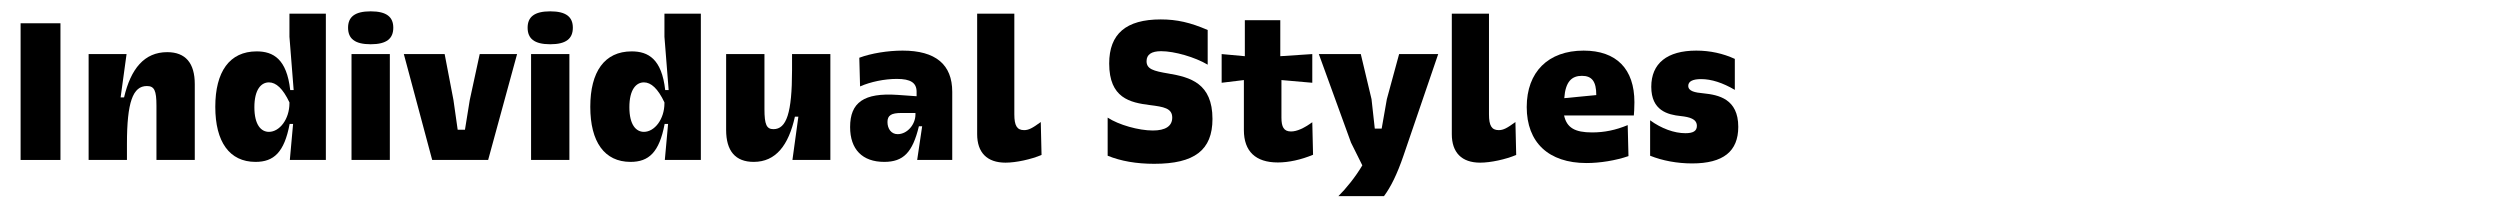 <?xml version="1.0" encoding="UTF-8" standalone="no"?>
<!DOCTYPE svg PUBLIC "-//W3C//DTD SVG 1.1//EN" "http://www.w3.org/Graphics/SVG/1.1/DTD/svg11.dtd">
<svg width="100%" height="100%" viewBox="0 0 1001 81" version="1.1" xmlns="http://www.w3.org/2000/svg" xmlns:xlink="http://www.w3.org/1999/xlink" xml:space="preserve" xmlns:serif="http://www.serif.com/" style="fill-rule:evenodd;clip-rule:evenodd;stroke-linejoin:round;stroke-miterlimit:2;">
    <g transform="matrix(1,0,0,1,-4880,-10069)">
        <g id="Artboard30" transform="matrix(0.521,0,0,0.067,1570.35,10069.8)">
            <rect x="6356.33" y="0" width="1920" height="1200" style="fill:none;"/>
            <g transform="matrix(1.92,0,0,15,-494.507,-153382)">
                <g transform="matrix(76.7,0,0,76.7,3568.18,10288.4)">
                    <rect x="0.081" y="-0.71" width="0.208" height="0.71" style="fill-rule:nonzero;"/>
                </g>
                <g transform="matrix(76.7,0,0,76.7,3596.48,10288.4)">
                    <path d="M0.067,-0L0.267,-0L0.267,-0.083C0.267,-0.301 0.298,-0.384 0.371,-0.384C0.41,-0.384 0.421,-0.361 0.421,-0.282L0.421,-0L0.621,-0L0.621,-0.394C0.621,-0.503 0.573,-0.56 0.477,-0.56C0.358,-0.56 0.287,-0.474 0.252,-0.325L0.234,-0.325C0.244,-0.399 0.255,-0.476 0.265,-0.55L0.067,-0.55L0.067,-0Z" style="fill-rule:nonzero;"/>
                </g>
                <g transform="matrix(76.7,0,0,76.7,3649.1,10288.4)">
                    <path d="M0.619,-0.76L0.429,-0.76L0.429,-0.64C0.436,-0.549 0.444,-0.454 0.451,-0.363L0.433,-0.363C0.415,-0.524 0.345,-0.564 0.258,-0.564C0.116,-0.564 0.042,-0.458 0.042,-0.276C0.042,-0.094 0.116,0.01 0.252,0.01C0.347,0.01 0.402,-0.039 0.43,-0.187L0.448,-0.187C0.442,-0.125 0.437,-0.062 0.431,-0L0.619,-0L0.619,-0.76ZM0.322,-0.403C0.359,-0.403 0.395,-0.371 0.429,-0.299L0.429,-0.295C0.429,-0.211 0.377,-0.146 0.322,-0.146C0.281,-0.146 0.246,-0.182 0.246,-0.274C0.246,-0.367 0.282,-0.403 0.322,-0.403Z" style="fill-rule:nonzero;"/>
                </g>
                <g transform="matrix(76.7,0,0,76.7,3701.71,10288.4)">
                    <path d="M0.067,-0L0.267,-0L0.267,-0.55L0.067,-0.55L0.067,-0ZM0.049,-0.687C0.049,-0.631 0.083,-0.601 0.167,-0.601C0.251,-0.601 0.285,-0.631 0.285,-0.687C0.285,-0.742 0.251,-0.772 0.167,-0.772C0.083,-0.772 0.049,-0.742 0.049,-0.687Z" style="fill-rule:nonzero;"/>
                </g>
                <g transform="matrix(76.7,0,0,76.7,3727.33,10288.4)">
                    <path d="M0.006,-0.55L0.154,-0L0.446,-0L0.597,-0.55L0.402,-0.55L0.35,-0.311L0.325,-0.157L0.287,-0.157L0.265,-0.311L0.219,-0.55L0.006,-0.55Z" style="fill-rule:nonzero;"/>
                </g>
                <g transform="matrix(76.7,0,0,76.7,3773.58,10288.4)">
                    <path d="M0.067,-0L0.267,-0L0.267,-0.55L0.067,-0.55L0.067,-0ZM0.049,-0.687C0.049,-0.631 0.083,-0.601 0.167,-0.601C0.251,-0.601 0.285,-0.631 0.285,-0.687C0.285,-0.742 0.251,-0.772 0.167,-0.772C0.083,-0.772 0.049,-0.742 0.049,-0.687Z" style="fill-rule:nonzero;"/>
                </g>
                <g transform="matrix(76.7,0,0,76.7,3799.2,10288.4)">
                    <path d="M0.619,-0.76L0.429,-0.76L0.429,-0.64C0.436,-0.549 0.444,-0.454 0.451,-0.363L0.433,-0.363C0.415,-0.524 0.345,-0.564 0.258,-0.564C0.116,-0.564 0.042,-0.458 0.042,-0.276C0.042,-0.094 0.116,0.01 0.252,0.01C0.347,0.01 0.402,-0.039 0.43,-0.187L0.448,-0.187C0.442,-0.125 0.437,-0.062 0.431,-0L0.619,-0L0.619,-0.76ZM0.322,-0.403C0.359,-0.403 0.395,-0.371 0.429,-0.299L0.429,-0.295C0.429,-0.211 0.377,-0.146 0.322,-0.146C0.281,-0.146 0.246,-0.182 0.246,-0.274C0.246,-0.367 0.282,-0.403 0.322,-0.403Z" style="fill-rule:nonzero;"/>
                </g>
                <g transform="matrix(76.7,0,0,76.7,3851.81,10288.4)">
                    <path d="M0.609,-0.55L0.409,-0.55L0.409,-0.466C0.409,-0.244 0.38,-0.16 0.312,-0.16C0.276,-0.16 0.265,-0.184 0.265,-0.264L0.265,-0.55L0.065,-0.55L0.065,-0.156C0.065,-0.047 0.113,0.01 0.209,0.01C0.324,0.01 0.391,-0.076 0.424,-0.225L0.442,-0.225C0.432,-0.151 0.421,-0.074 0.411,-0L0.609,-0L0.609,-0.55Z" style="fill-rule:nonzero;"/>
                </g>
                <g transform="matrix(76.7,0,0,76.7,3903.66,10288.4)">
                    <path d="M0.569,-0L0.569,-0.354C0.569,-0.496 0.482,-0.568 0.31,-0.568C0.233,-0.568 0.146,-0.554 0.084,-0.531L0.088,-0.382C0.143,-0.406 0.215,-0.421 0.28,-0.421C0.352,-0.421 0.383,-0.401 0.383,-0.354L0.383,-0.331L0.284,-0.338C0.108,-0.35 0.036,-0.299 0.036,-0.171C0.036,-0.055 0.1,0.01 0.214,0.01C0.314,0.01 0.362,-0.039 0.395,-0.175L0.412,-0.175C0.403,-0.117 0.395,-0.058 0.386,-0L0.569,-0ZM0.377,-0.244L0.377,-0.236C0.377,-0.185 0.335,-0.134 0.284,-0.134C0.25,-0.134 0.231,-0.163 0.231,-0.197C0.231,-0.232 0.251,-0.244 0.304,-0.244L0.377,-0.244Z" style="fill-rule:nonzero;"/>
                </g>
                <g transform="matrix(76.7,0,0,76.7,3952.29,10288.4)">
                    <path d="M0.31,-0.155C0.273,-0.155 0.259,-0.178 0.259,-0.237L0.259,-0.76L0.065,-0.76L0.065,-0.134C0.065,-0.038 0.117,0.014 0.213,0.014C0.268,0.014 0.346,-0.003 0.401,-0.026L0.397,-0.197C0.353,-0.165 0.334,-0.155 0.31,-0.155Z" style="fill-rule:nonzero;"/>
                </g>
                <g transform="matrix(76.7,0,0,76.7,4006.29,10288.4)">
                    <path d="M0.042,-0.022C0.111,0.006 0.192,0.02 0.285,0.02C0.495,0.02 0.589,-0.051 0.589,-0.213C0.589,-0.399 0.472,-0.43 0.359,-0.449C0.281,-0.462 0.245,-0.472 0.245,-0.513C0.245,-0.548 0.271,-0.565 0.321,-0.565C0.391,-0.565 0.498,-0.534 0.564,-0.495L0.564,-0.675C0.474,-0.714 0.403,-0.73 0.319,-0.73C0.138,-0.73 0.05,-0.655 0.05,-0.501C0.05,-0.321 0.159,-0.298 0.263,-0.285C0.334,-0.276 0.379,-0.269 0.379,-0.22C0.379,-0.176 0.344,-0.153 0.278,-0.153C0.204,-0.153 0.1,-0.182 0.042,-0.22L0.042,-0.022Z" style="fill-rule:nonzero;"/>
                </g>
                <g transform="matrix(76.7,0,0,76.7,4054.22,10288.4)">
                    <path d="M0.485,-0.196C0.442,-0.165 0.405,-0.148 0.374,-0.148C0.336,-0.148 0.324,-0.172 0.324,-0.22L0.324,-0.415L0.485,-0.401L0.485,-0.55L0.318,-0.539L0.318,-0.726L0.133,-0.726L0.133,-0.539L0.012,-0.55L0.012,-0.401L0.128,-0.415L0.128,-0.155C0.128,-0.045 0.189,0.013 0.305,0.013C0.362,0.013 0.426,-0.001 0.489,-0.027L0.485,-0.196Z" style="fill-rule:nonzero;"/>
                </g>
                <g transform="matrix(76.7,0,0,76.7,4094.19,10288.4)">
                    <path d="M0.1,0.188L0.338,0.188C0.373,0.141 0.406,0.076 0.44,-0.023L0.621,-0.55L0.417,-0.55L0.353,-0.316L0.326,-0.163L0.29,-0.163L0.273,-0.316L0.217,-0.55L-0.002,-0.55L0.166,-0.09L0.225,0.028C0.189,0.089 0.138,0.151 0.1,0.188Z" style="fill-rule:nonzero;"/>
                </g>
                <g transform="matrix(76.7,0,0,76.7,4142.28,10288.4)">
                    <path d="M0.31,-0.155C0.273,-0.155 0.259,-0.178 0.259,-0.237L0.259,-0.76L0.065,-0.76L0.065,-0.134C0.065,-0.038 0.117,0.014 0.213,0.014C0.268,0.014 0.346,-0.003 0.401,-0.026L0.397,-0.197C0.353,-0.165 0.334,-0.155 0.31,-0.155Z" style="fill-rule:nonzero;"/>
                </g>
                <g transform="matrix(76.7,0,0,76.7,4174.03,10288.4)">
                    <path d="M0.237,-0.231L0.601,-0.231C0.602,-0.235 0.604,-0.276 0.604,-0.3C0.604,-0.473 0.51,-0.568 0.339,-0.568C0.154,-0.568 0.042,-0.457 0.042,-0.275C0.042,-0.091 0.156,0.016 0.354,0.016C0.424,0.016 0.506,0.003 0.573,-0.02L0.569,-0.181C0.506,-0.155 0.447,-0.143 0.383,-0.143C0.294,-0.143 0.251,-0.167 0.237,-0.231ZM0.33,-0.437C0.383,-0.437 0.405,-0.407 0.405,-0.337L0.238,-0.321C0.244,-0.407 0.277,-0.437 0.33,-0.437Z" style="fill-rule:nonzero;"/>
                </g>
                <g transform="matrix(76.7,0,0,76.7,4223.27,10288.4)">
                    <path d="M0.044,-0.022C0.109,0.004 0.186,0.018 0.263,0.018C0.425,0.018 0.504,-0.044 0.504,-0.172C0.504,-0.318 0.4,-0.338 0.323,-0.346C0.278,-0.35 0.243,-0.357 0.243,-0.385C0.243,-0.409 0.268,-0.42 0.31,-0.42C0.364,-0.42 0.423,-0.401 0.486,-0.364L0.486,-0.525C0.425,-0.553 0.357,-0.568 0.285,-0.568C0.133,-0.568 0.05,-0.502 0.05,-0.38C0.05,-0.257 0.135,-0.235 0.204,-0.228C0.25,-0.223 0.288,-0.213 0.288,-0.177C0.288,-0.15 0.268,-0.139 0.228,-0.139C0.17,-0.139 0.103,-0.163 0.044,-0.206L0.044,-0.022Z" style="fill-rule:nonzero;"/>
                </g>
            </g>
        </g>
    </g>
</svg>
